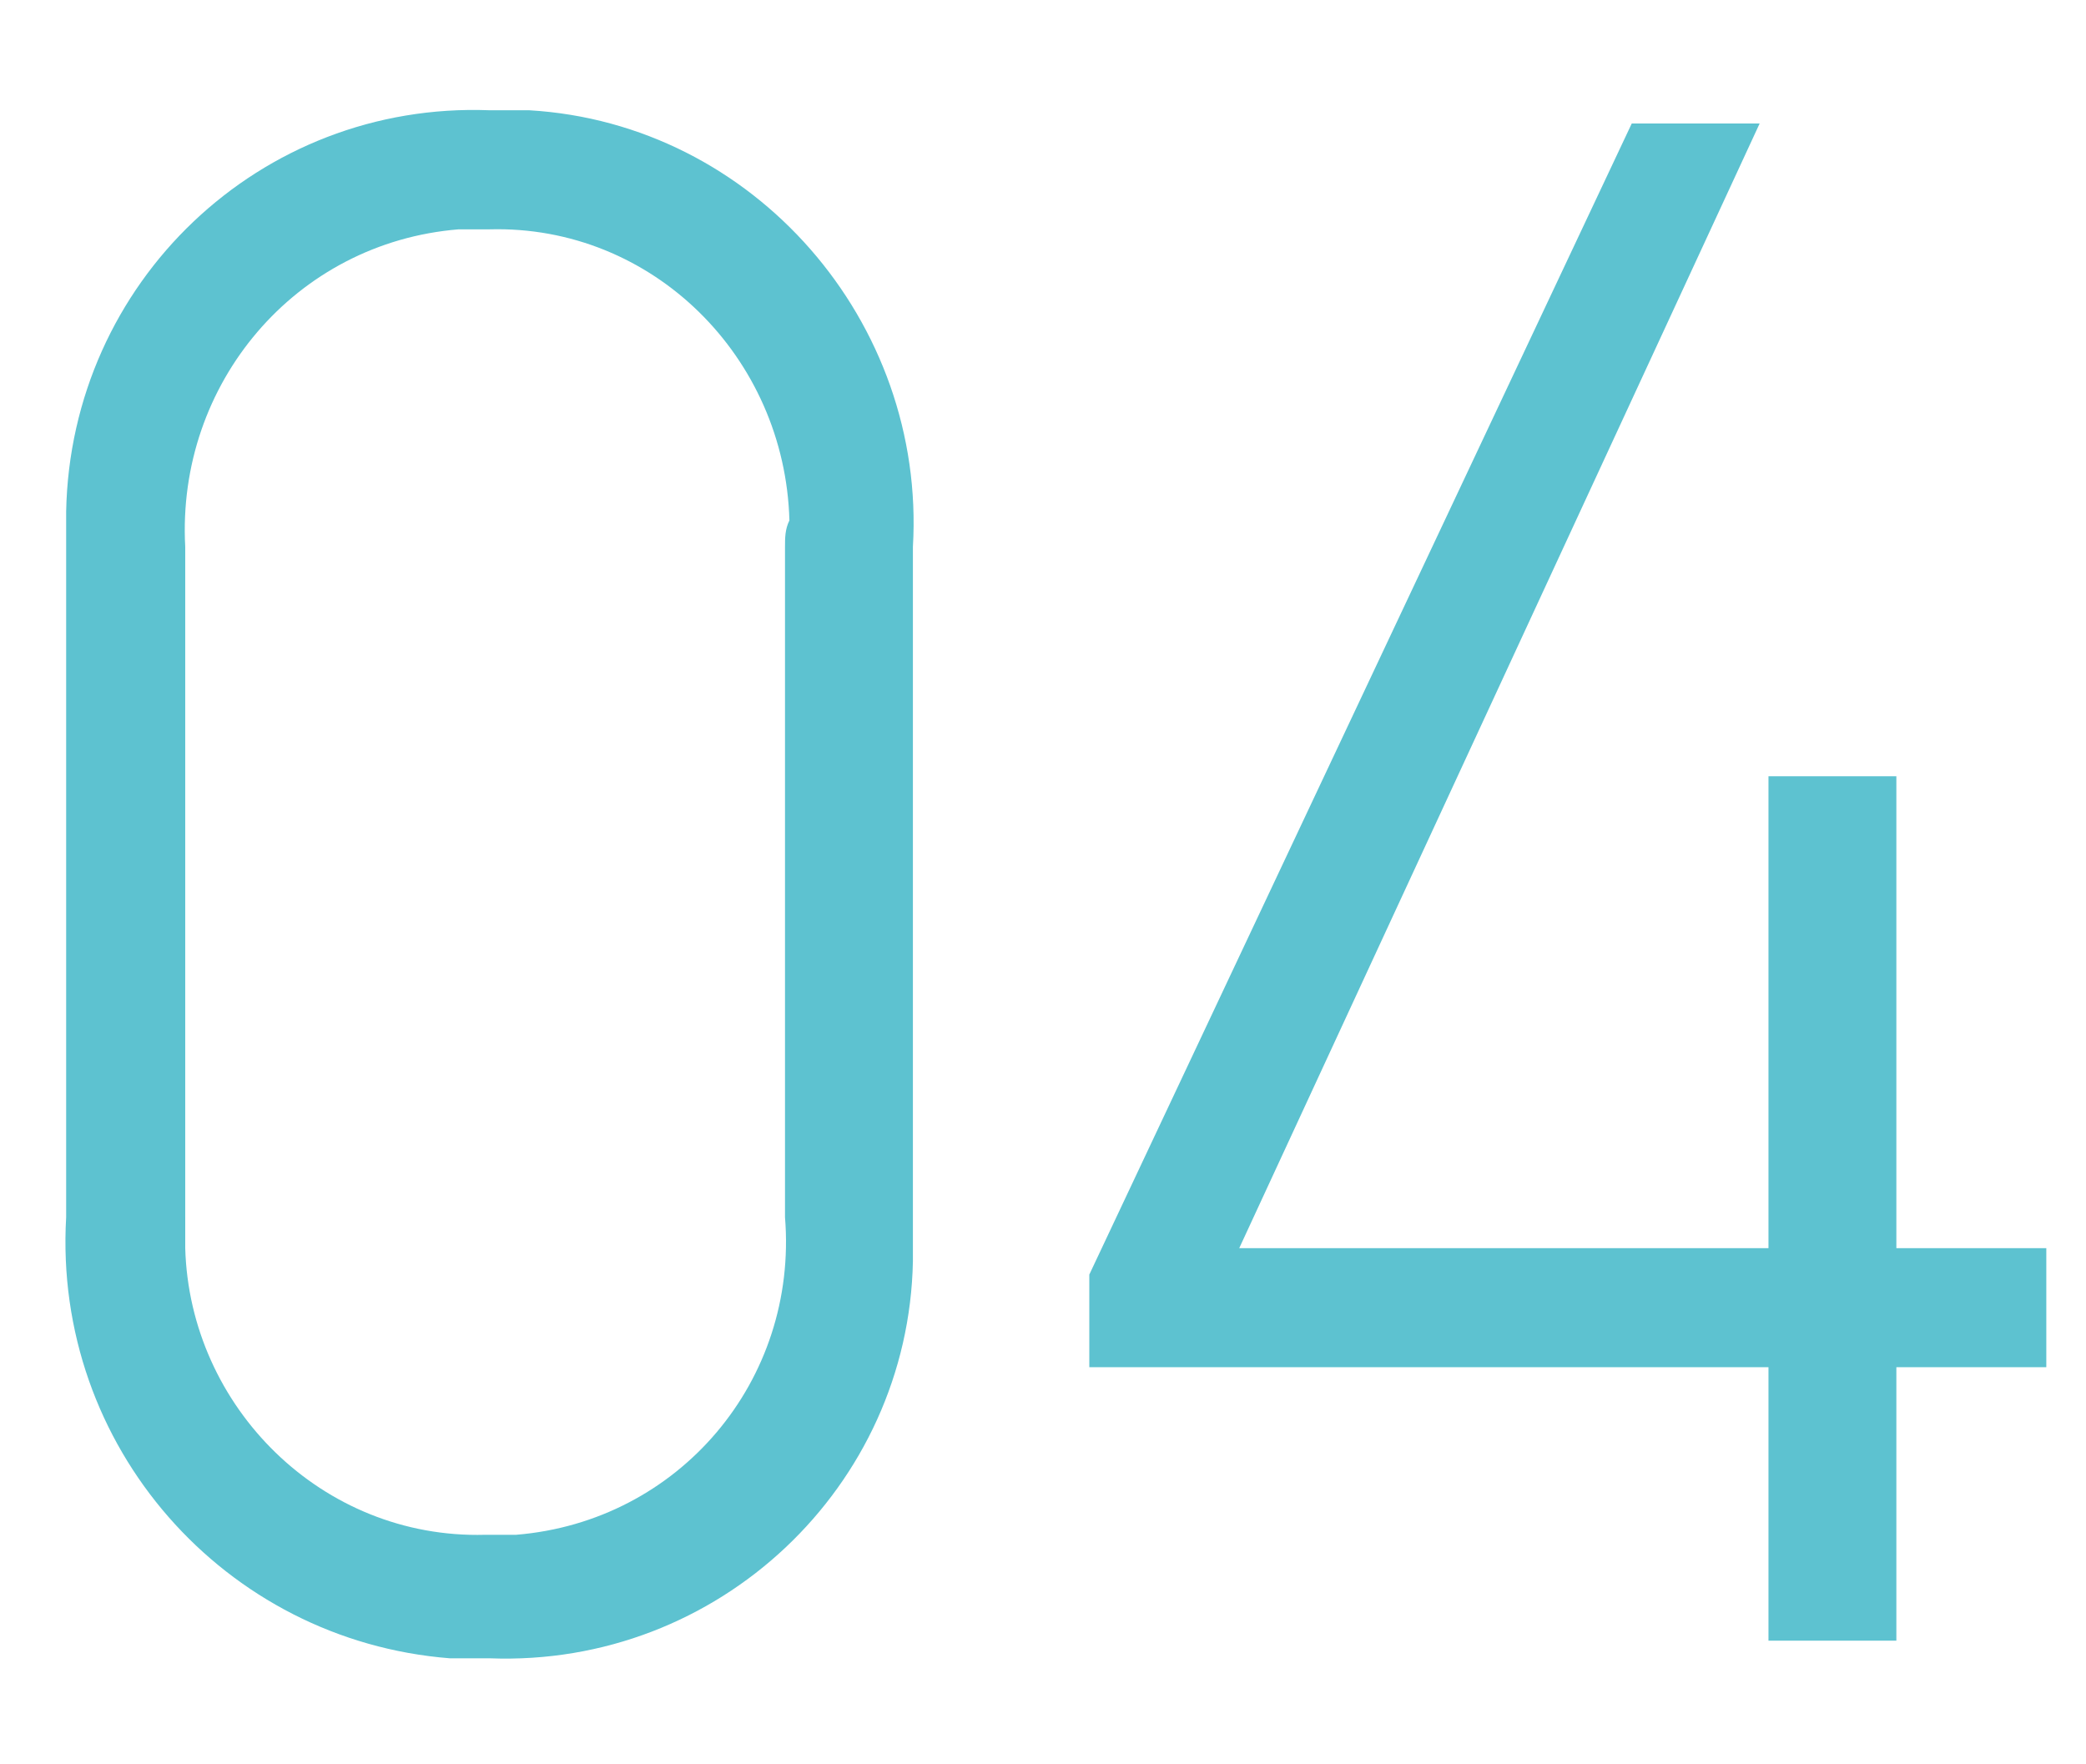 <?xml version="1.0" encoding="utf-8"?>
<!-- Generator: Adobe Illustrator 27.7.0, SVG Export Plug-In . SVG Version: 6.00 Build 0)  -->
<svg version="1.1" id="レイヤー_1" xmlns="http://www.w3.org/2000/svg" xmlns:xlink="http://www.w3.org/1999/xlink" x="0px"
	 y="0px" viewBox="0 0 47.3 40" style="enable-background:new 0 0 47.3 40;" xml:space="preserve">
<style type="text/css">
	.st0{fill:#5DC2D0;}
</style>
<g id="dot_num4">
	<path id="パス_4" class="st0" d="M20.7,12.4C21,7.3,17.1,2.8,12,2.5c-0.3,0-0.6,0-0.9,0c-5.2-0.2-9.5,3.9-9.6,9.1
		c0,0.3,0,0.6,0,0.9v15.1c-0.3,5.2,3.6,9.6,8.7,10c0.3,0,0.6,0,0.9,0c5.2,0.2,9.5-3.9,9.6-9c0-0.3,0-0.6,0-0.9V12.4z M17.8,12.4
		v15.2c0.3,3.7-2.4,6.9-6.1,7.2c-0.2,0-0.4,0-0.7,0c-3.7,0.1-6.7-2.9-6.8-6.5c0-0.2,0-0.5,0-0.7V12.4C4,8.7,6.7,5.5,10.4,5.2
		c0.2,0,0.5,0,0.7,0c3.7-0.1,6.7,2.9,6.8,6.6C17.8,12,17.8,12.2,17.8,12.4z M37,2.8L24.7,28.9V31h15.4v6.2H43V31h3.4v-2.7H43V17.6
		h-2.9v10.7h-12L39.9,2.8L37,2.8z"/>
</g>
</svg>
